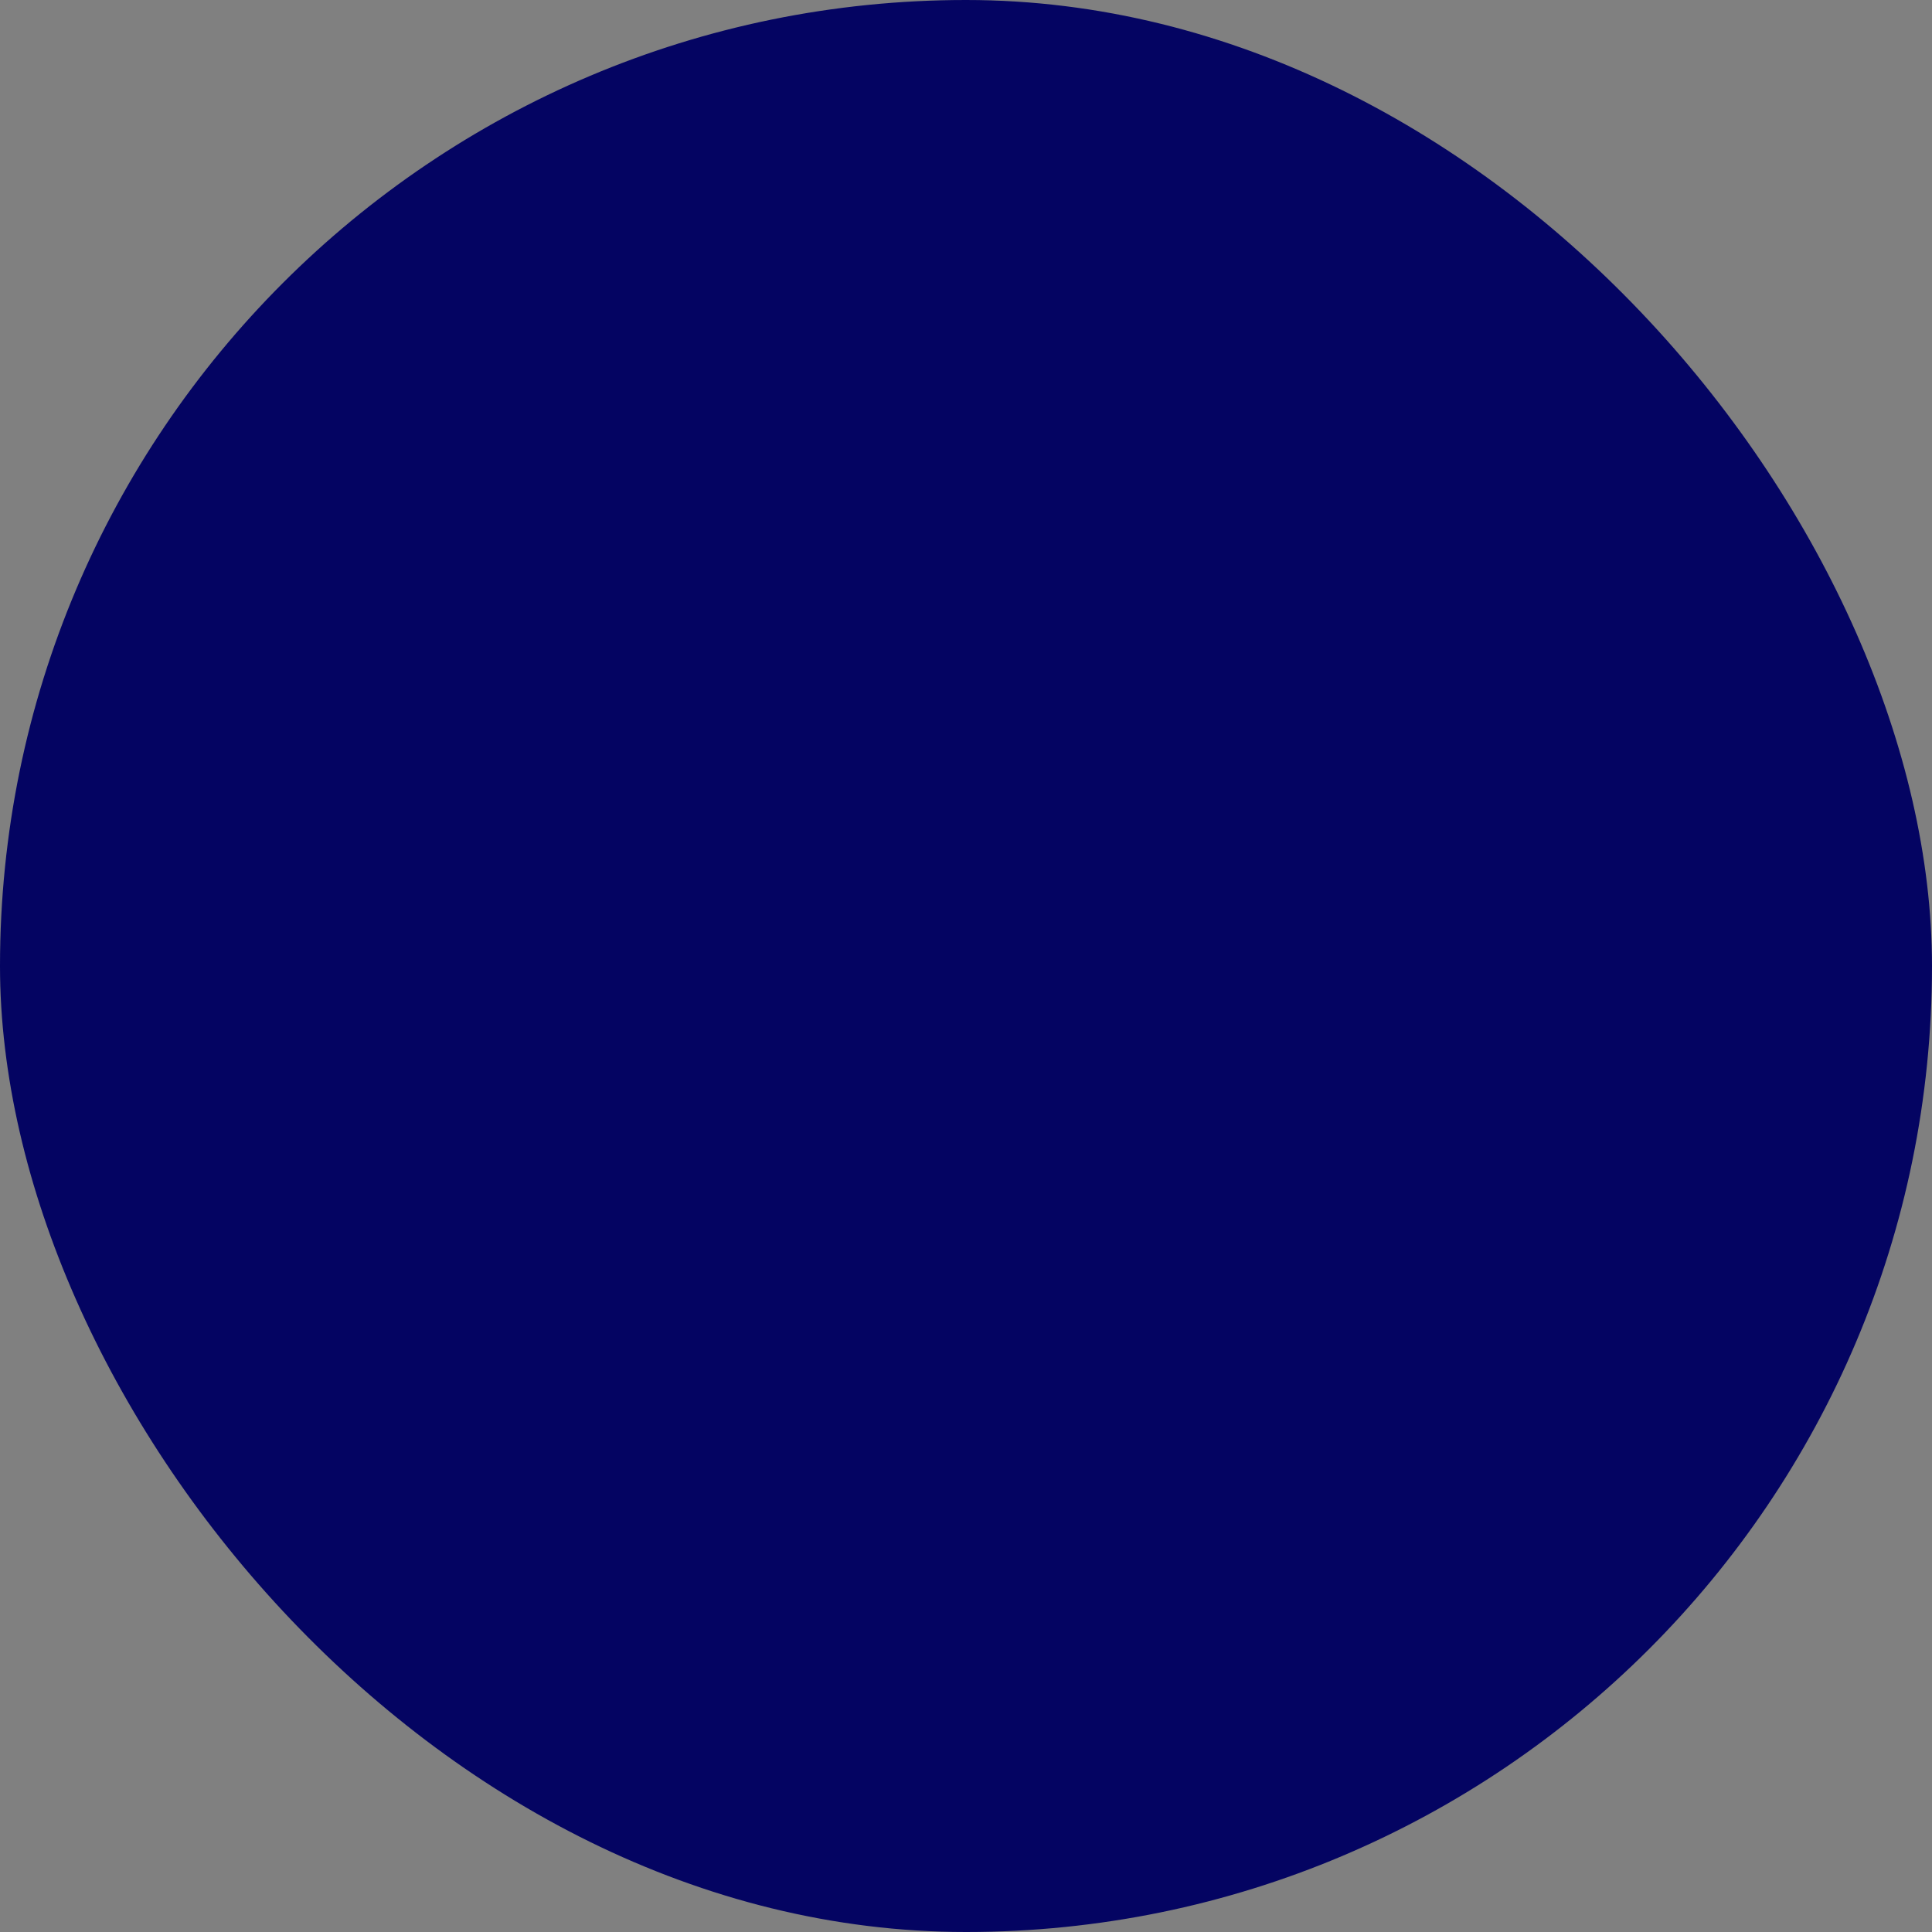 <svg xmlns="http://www.w3.org/2000/svg" viewBox="0 0 100 100" fill-rule="evenodd"><rect x="0" y="0" width="100" height="100" fill="#808080" stroke="none"/><rect x="0" y="0" width="100" height="100" fill="#040462" rx="50" ry="50"></rect><g class="t-group-origins" style="transform-origin:center;transform:scale(0.75);"><path d="M81.622 65.993c.028-.063.047-.13.067-.197a33.926 33.926 0 0 0 1.643-10.441c0-17.149-12.74-31.372-29.25-33.719v-5.48a1.5 1.5 0 0 0-1.5-1.5h-1.821V4.416a1.5 1.5 0 1 0-3 0v10.24h-1.813a1.5 1.5 0 0 0-1.5 1.5v5.48C31.856 23.427 21.46 32.123 17.235 43.76c-.012.029-.019.059-.03.089A33.891 33.891 0 0 0 15.2 55.355c0 3.599.565 7.068 1.605 10.327.023.117.064.227.113.333C21.403 79.59 34.201 89.418 49.26 89.421h.006c.229 0 .455-.013.682-.017.048.005.096.017.144.017.058 0 .115-.019.172-.025 14.634-.425 26.978-10.116 31.358-23.403zM18.2 55.355c0-3.313.527-6.504 1.491-9.5h11.13c-.822 2.871-1.318 5.945-1.318 9.204 0 3.138.408 6.08 1.094 8.826H19.401a30.96 30.96 0 0 1-1.201-8.53zm14.303-.296c0-3.261.561-6.34 1.476-9.204H47.76v18.03H33.719a32.883 32.883 0 0 1-1.216-8.826zm31.753-12.204H50.761V25.232c3.023 2.527 9.769 8.85 13.495 17.623zM47.761 25.942v16.913H35.09c3.412-8.038 9.37-14.022 12.671-16.913zm0 40.943V84.85c-3.419-2.896-9.731-9.129-13.064-17.965h13.064zm3 18.645V66.885h13.886c-3.63 9.603-10.775 16.137-13.886 18.645zm0-21.645v-18.03H65.37c.916 2.865 1.479 5.943 1.479 9.204 0 3.144-.458 6.09-1.22 8.826H50.761zm17.769-18.03h10.31a30.96 30.96 0 0 1 .291 18.03H68.755a36.279 36.279 0 0 0 1.094-8.826c0-3.26-.497-6.333-1.319-9.204zm9.167-3H67.532c-3.157-8.262-8.854-14.523-12.683-18.054 10.247 1.868 18.752 8.774 22.848 18.054zm-30.25-21.564v-3.635h3.635v3.635h-1.738l-.077-.002-.077.002h-1.743zm-2.755 3.337c-3.827 3.496-9.662 9.824-12.873 18.227H20.835c4.23-9.583 13.161-16.641 23.857-18.227zM20.428 66.885h11.055c3.083 9.059 9.093 15.61 13.071 19.179-10.993-1.68-20.1-9.146-24.126-19.179zM55 85.882c3.978-3.608 9.838-10.091 12.869-18.997h10.235c-3.9 9.72-12.572 17.022-23.104 18.997zM15.438 23.835a1.501 1.501 0 0 0 1.225-1.732c-.639-3.718 1.868-7.263 5.588-7.903.018-.003.033-.01.051-.014.055-.008.11-.012.165-.021a1.5 1.5 0 0 0-.507-2.957c-3.712.64-7.263-1.868-7.902-5.588a1.496 1.496 0 0 0-1.28-1.224 1.486 1.486 0 0 0-.923-.141 1.501 1.501 0 0 0-1.225 1.732 6.796 6.796 0 0 1-1.156 5.108 6.795 6.795 0 0 1-4.431 2.794c-.025.004-.048.015-.072.02-.048.008-.096.009-.144.018a1.5 1.5 0 1 0 .509 2.956c1.8-.31 3.615.101 5.108 1.156a6.794 6.794 0 0 1 2.794 4.429c.114.663.651 1.128 1.284 1.212.204.103.424.177.662.177.083 0 .168-.008.254-.022zm-3.264-8.247a9.868 9.868 0 0 0-1.838-1.02 9.87 9.87 0 0 0 1.586-1.742 9.893 9.893 0 0 0 1.179-2.247 9.902 9.902 0 0 0 3.868 2.938 9.902 9.902 0 0 0-2.771 3.985 9.905 9.905 0 0 0-2.024-1.914zm83.549 75.234a6.123 6.123 0 0 1-3.883-7.729 1.495 1.495 0 0 0-.535-1.673 1.498 1.498 0 0 0-2.633.412 6.072 6.072 0 0 1-3.061 3.542 6.07 6.07 0 0 1-4.668.339c-.022-.007-.045-.009-.068-.015-.042-.015-.082-.034-.125-.049a1.5 1.5 0 1 0-.944 2.848 6.125 6.125 0 0 1 3.884 7.731c-.209.63.028 1.295.534 1.671a1.485 1.485 0 0 0 1.209.616c.63 0 1.216-.398 1.424-1.028a6.074 6.074 0 0 1 3.06-3.542 6.094 6.094 0 0 1 4.67-.341c.016.005.033.006.049.011.048.017.092.039.14.054a1.5 1.5 0 0 0 1.897-.951 1.498 1.498 0 0 0-.95-1.896zm-7.151.442a9.156 9.156 0 0 0-1.773 1.175 9.18 9.18 0 0 0-1.695-3.698 9.18 9.18 0 0 0 1.855-.687 9.16 9.16 0 0 0 1.773-1.176 9.183 9.183 0 0 0 1.694 3.699 9.254 9.254 0 0 0-1.854.687z" stroke-width="1" stroke="#ffffff" fill="#ffffff" stroke-width-old="0"></path></g></svg>
